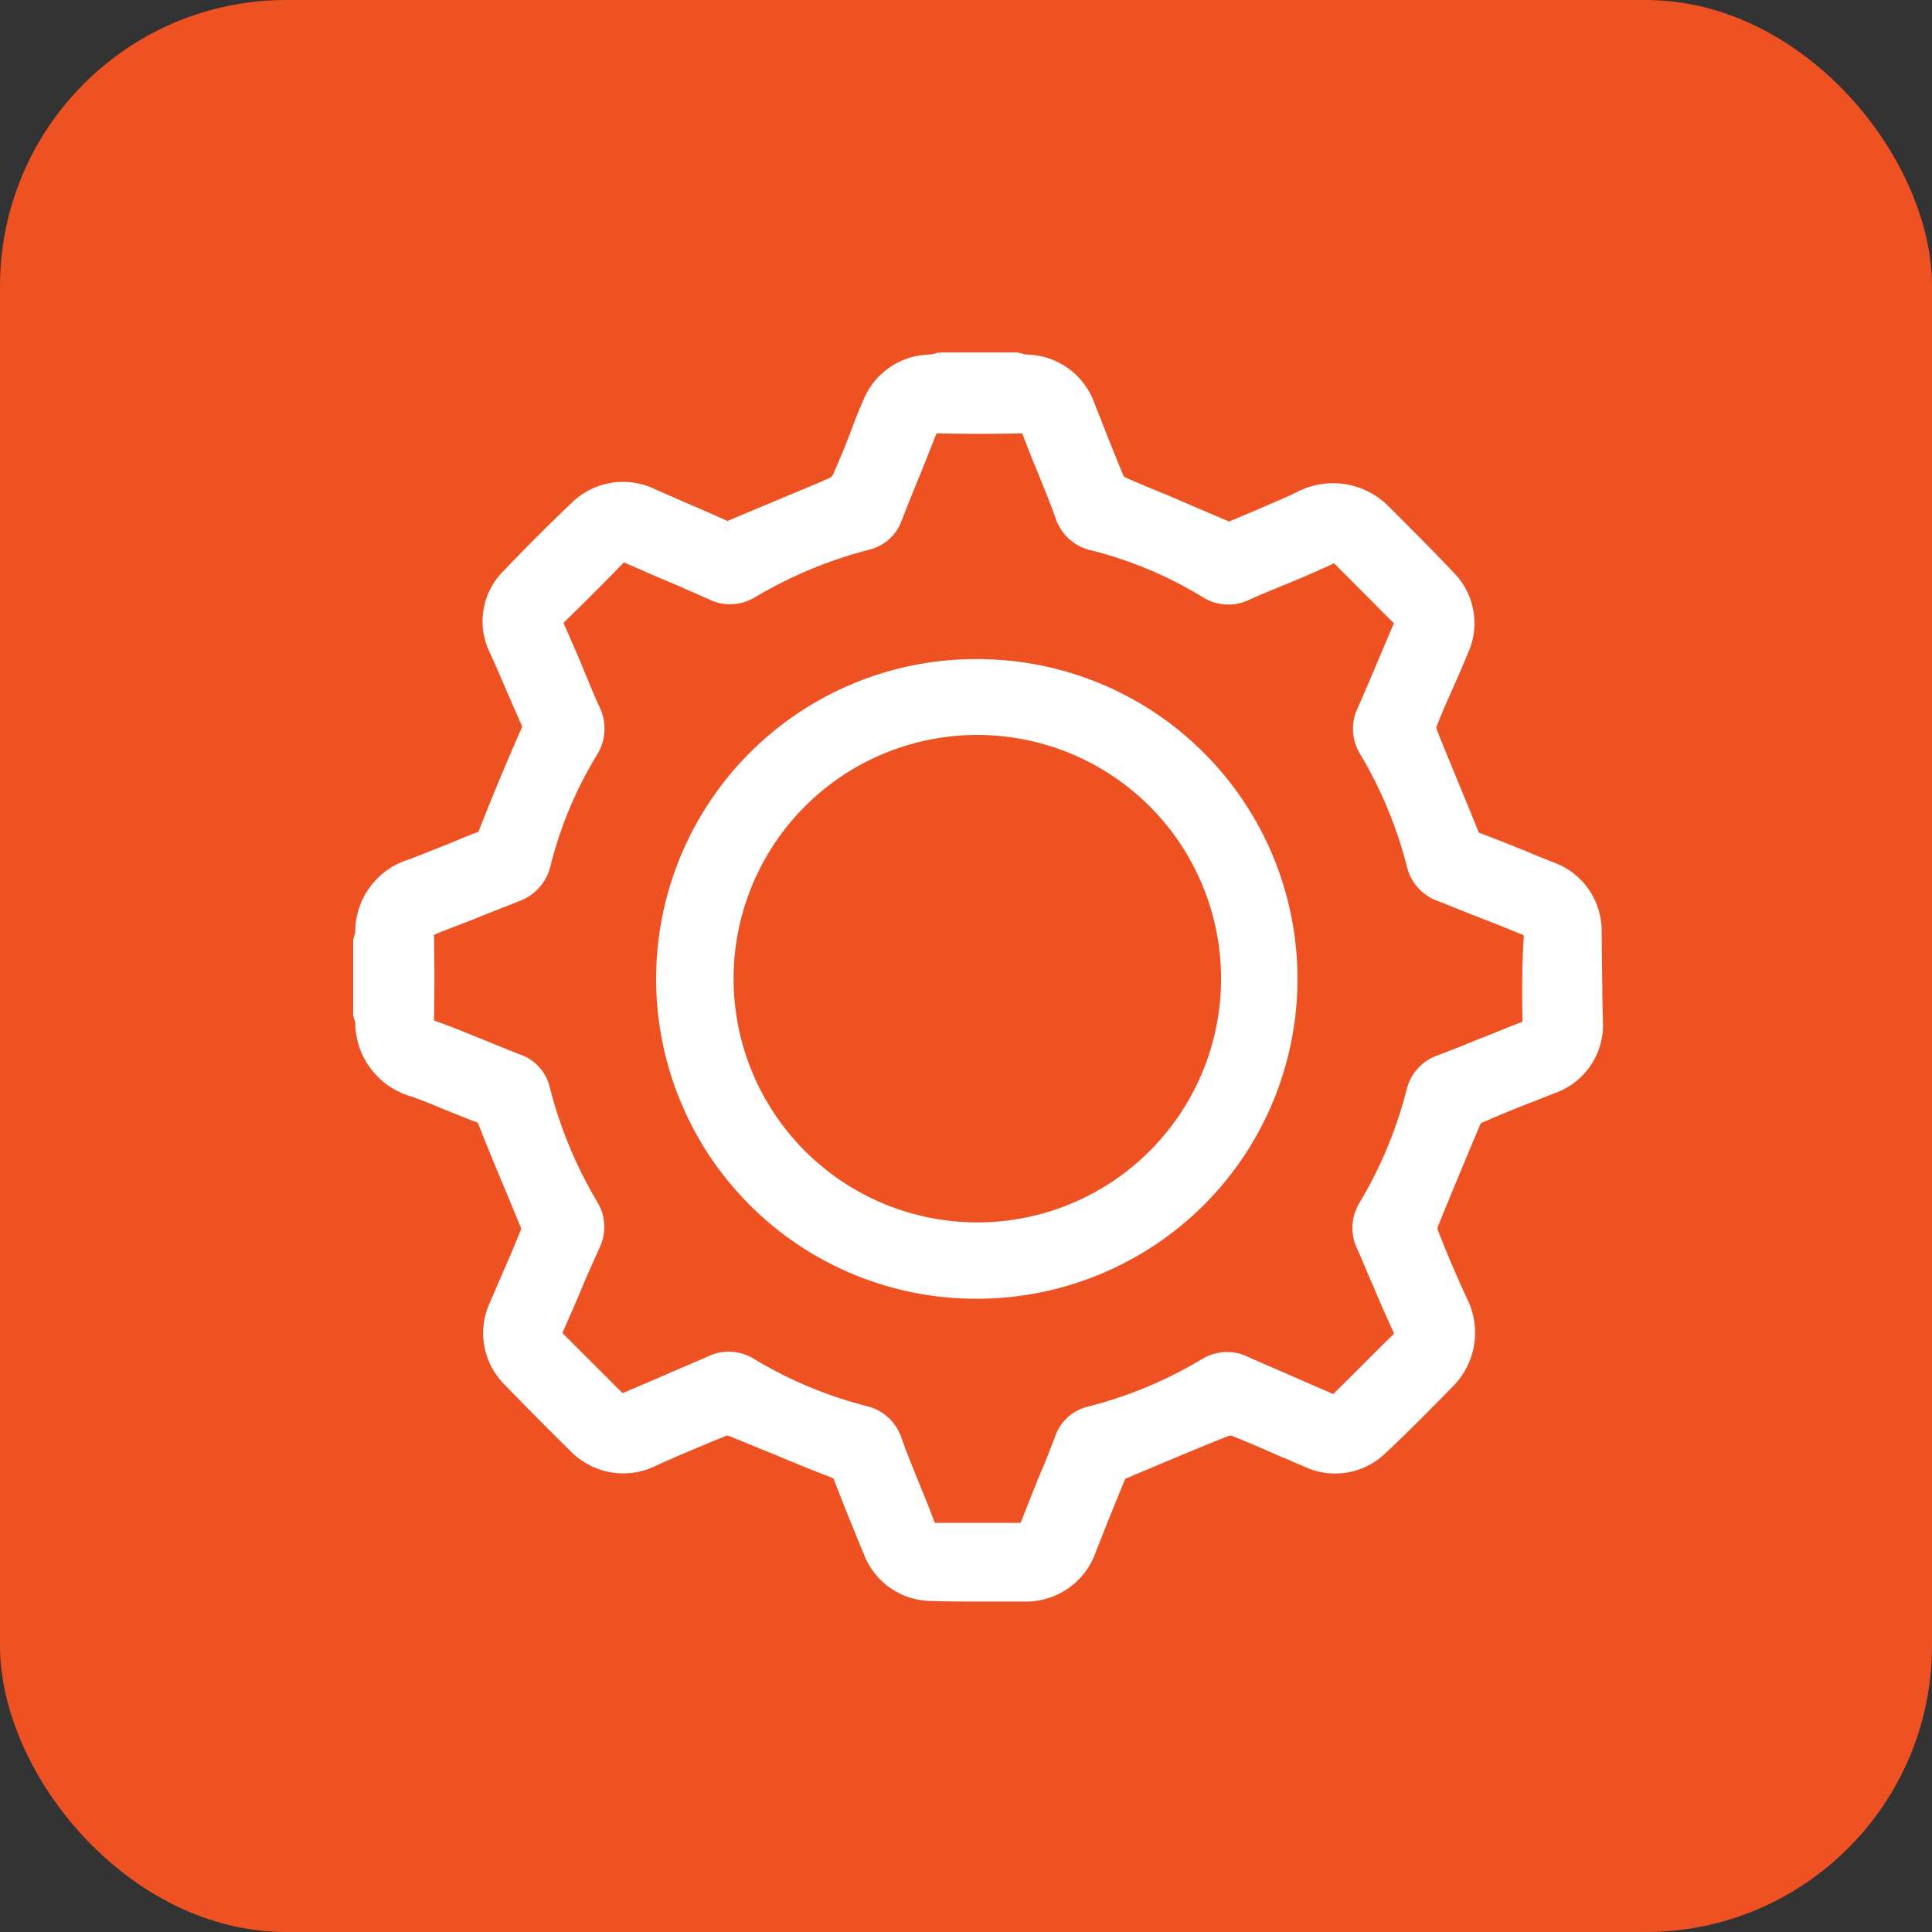 <svg xmlns="http://www.w3.org/2000/svg" width="54" height="54" viewBox="0 0 54 54">
  <rect x="0" y="0" width="54" height="54" fill="#333333" stroke="none"/>
  <g id="Group_16543" data-name="Group 16543" transform="translate(-1317 -2417)">
    <rect id="Rectangle_7339" data-name="Rectangle 7339" width="54" height="54" rx="8" transform="translate(1317 2417)" fill="#ee5222"/>
    <g id="Group_1381" data-name="Group 1381" transform="translate(1327 2427)">
      <path id="Path_1466" data-name="Path 1466" d="M2958.394,5901.548a1.883,1.883,0,0,0-1.3-1.822c-.237-.1-.489-.194-.727-.3-.415-.164-.844-.341-1.275-.5-.074-.03-.1-.044-.148-.163-.207-.534-.444-1.08-.652-1.6-.163-.4-.341-.816-.5-1.231a.565.565,0,0,1-.014-.147c.178-.46.385-.92.578-1.349.1-.237.207-.473.3-.71a1.866,1.866,0,0,0-.356-2.119c-.562-.594-1.155-1.187-1.719-1.75l-.074-.074a2.034,2.034,0,0,0-2.431-.385c-.341.163-.7.313-1.037.459l-.844.356c-.059.03-.059.03-.163-.015-.519-.222-1.052-.446-1.556-.667-.429-.178-.875-.355-1.3-.548a.488.488,0,0,1-.118-.088c-.207-.49-.4-.979-.593-1.468-.074-.208-.163-.4-.238-.607a1.9,1.9,0,0,0-1.763-1.26.622.622,0,0,1-.148-.029c-.045-.015-.074-.015-.118-.03h-2.135a.355.355,0,0,0-.118.03.986.986,0,0,1-.193.029,1.9,1.9,0,0,0-1.719,1.215c-.118.266-.222.534-.326.815q-.244.645-.533,1.288a.422.422,0,0,1-.148.119c-.43.193-.874.372-1.3.55-.489.206-.993.414-1.481.622-.134.059-.149.044-.193.029-.4-.177-.8-.355-1.186-.518-.267-.12-.548-.239-.815-.356a1.9,1.9,0,0,0-2.208.356c-.7.666-1.3,1.273-1.882,1.881a1.836,1.836,0,0,0-.341,2.148l.238.535c.207.489.429.993.652,1.5.029.045.029.061-.015.164-.445,1.008-.83,1.94-1.186,2.846-.044.118-.075.132-.133.146-.281.106-.563.223-.844.341-.341.134-.7.282-1.052.416a1.967,1.967,0,0,0-1.423,1.912c0,.015-.014.059-.014.073a.869.869,0,0,0-.029.1l-.015.044v2.075l.015.043a.208.208,0,0,0,.029.09c0,.015.014.029.014.045a2.007,2.007,0,0,0,1.482,1.97c.34.119.681.267,1.008.4.267.105.548.223.83.327.059.016.074.03.119.148.207.533.429,1.067.652,1.6.178.416.341.831.518,1.245a.352.352,0,0,1,.03.148c-.193.49-.4.963-.608,1.437l-.267.623a1.884,1.884,0,0,0,.357,2.148c.548.563,1.155,1.186,1.852,1.867a1.906,1.906,0,0,0,2.237.37c.593-.266,1.289-.562,1.986-.844a.271.271,0,0,1,.148.015c.445.178.9.371,1.348.549.49.207.993.414,1.5.607.134.058.134.074.163.119.282.725.578,1.466.845,2.1a1.877,1.877,0,0,0,1.763,1.229c.445.017.9.017,1.348.017h1.23a1.916,1.916,0,0,0,1.883-1.335l.073-.176c.238-.609.489-1.231.741-1.838a.421.421,0,0,1,.089-.075c.978-.414,1.957-.83,2.89-1.2a.559.559,0,0,1,.148-.015c.489.193.993.415,1.467.623.193.073.371.163.563.237a1.879,1.879,0,0,0,2.178-.356c.534-.5,1.112-1.082,1.823-1.807a1.978,1.978,0,0,0,.385-2.327c-.3-.651-.578-1.3-.83-1.957a.555.555,0,0,1,.015-.148c.385-.949.785-1.912,1.186-2.86a.446.446,0,0,1,.089-.118q.755-.334,1.512-.623c.192-.075.37-.148.563-.222a1.872,1.872,0,0,0,1.26-1.778C2958.409,5903.4,2958.409,5902.542,2958.394,5901.548Zm-1.912,2.5c0,.09,0,.1-.134.164-.385.149-.771.312-1.156.459-.4.164-.8.326-1.2.474a1.2,1.2,0,0,0-.756.859,12.052,12.052,0,0,1-1.319,3.173,1.19,1.19,0,0,0-.074,1.155c.149.325.282.667.43.994.178.43.371.873.578,1.318.074.163.044.192-.044.281-.534.518-1.067,1.068-1.6,1.585l-.074.074c-.044.045-.059.06-.162.015-.356-.163-.727-.312-1.083-.475-.414-.178-.859-.37-1.289-.562a1.188,1.188,0,0,0-1.156.059,12,12,0,0,1-3.2,1.335,1.133,1.133,0,0,0-.83.739c-.133.342-.267.7-.416,1.038-.177.429-.355.89-.533,1.333-.06.149-.089.149-.192.149h-2.357c-.089,0-.1,0-.163-.134-.133-.356-.282-.726-.43-1.082-.164-.415-.342-.831-.49-1.261a1.21,1.21,0,0,0-.9-.8,11.835,11.835,0,0,1-3.141-1.318,1.191,1.191,0,0,0-1.156-.074c-.37.163-.726.312-1.1.474-.4.178-.83.356-1.245.535-.148.059-.164.044-.237-.03l-1.66-1.66c-.06-.06-.074-.075-.015-.208.164-.385.342-.77.5-1.156s.341-.785.519-1.185a1.19,1.19,0,0,0-.06-1.155,12.228,12.228,0,0,1-1.334-3.216,1.132,1.132,0,0,0-.74-.83c-.341-.134-.667-.267-.993-.4-.444-.177-.9-.37-1.363-.533-.148-.059-.148-.089-.148-.193.014-.756.014-1.527,0-2.356,0-.089,0-.1.133-.162.371-.149.726-.282,1.1-.43.4-.164.83-.327,1.231-.49a1.237,1.237,0,0,0,.8-.9,11.269,11.269,0,0,1,1.3-3.111,1.232,1.232,0,0,0,.075-1.217c-.163-.356-.312-.726-.46-1.081-.163-.4-.341-.8-.518-1.2-.074-.165-.045-.193.044-.283.519-.5,1.052-1.037,1.645-1.645.06-.058.075-.073.208-.015.385.164.77.34,1.156.5s.785.34,1.186.518a1.186,1.186,0,0,0,1.156-.06,12.384,12.384,0,0,1,3.2-1.333,1.136,1.136,0,0,0,.83-.742c.133-.34.267-.681.415-1.037.178-.43.356-.89.533-1.333.06-.149.089-.149.193-.149q1.133.026,2.356,0c.089,0,.1,0,.163.134.133.356.281.727.43,1.081.163.416.341.83.489,1.261a1.209,1.209,0,0,0,.9.8,11.383,11.383,0,0,1,3.142,1.319,1.189,1.189,0,0,0,1.156.074c.326-.148.652-.282.978-.415q.667-.268,1.333-.578c.163-.074.207-.044.282.043l.756.757c.3.295.578.593.874.874a.488.488,0,0,1,.059.089,1.356,1.356,0,0,1-.059.147l-.238.563c-.237.563-.489,1.156-.741,1.733a1.191,1.191,0,0,0,.059,1.156,12.043,12.043,0,0,1,1.319,3.171,1.2,1.2,0,0,0,.785.875c.386.148.771.312,1.156.459s.785.311,1.186.474c.148.059.148.09.148.192C2956.467,5902.452,2956.467,5903.223,2956.482,5904.052Z" transform="translate(-2923.778 -5885.5)" fill="#fff" stroke="#fff" stroke-width="0.3"/>
      <path id="Path_1467" data-name="Path 1467" d="M2990.2,5943.341h-.026a8.789,8.789,0,0,0-.038,17.578h.012a8.836,8.836,0,0,0,6.246-2.551,8.788,8.788,0,0,0-6.194-15.026Zm-.013,15.745h0a6.962,6.962,0,0,1,.013-13.925h0a6.962,6.962,0,0,1-.013,13.925Z" transform="translate(-2972.877 -5934.769)" fill="#fff" stroke="#fff" stroke-width="0.3"/>
    </g>
  </g>
</svg>
